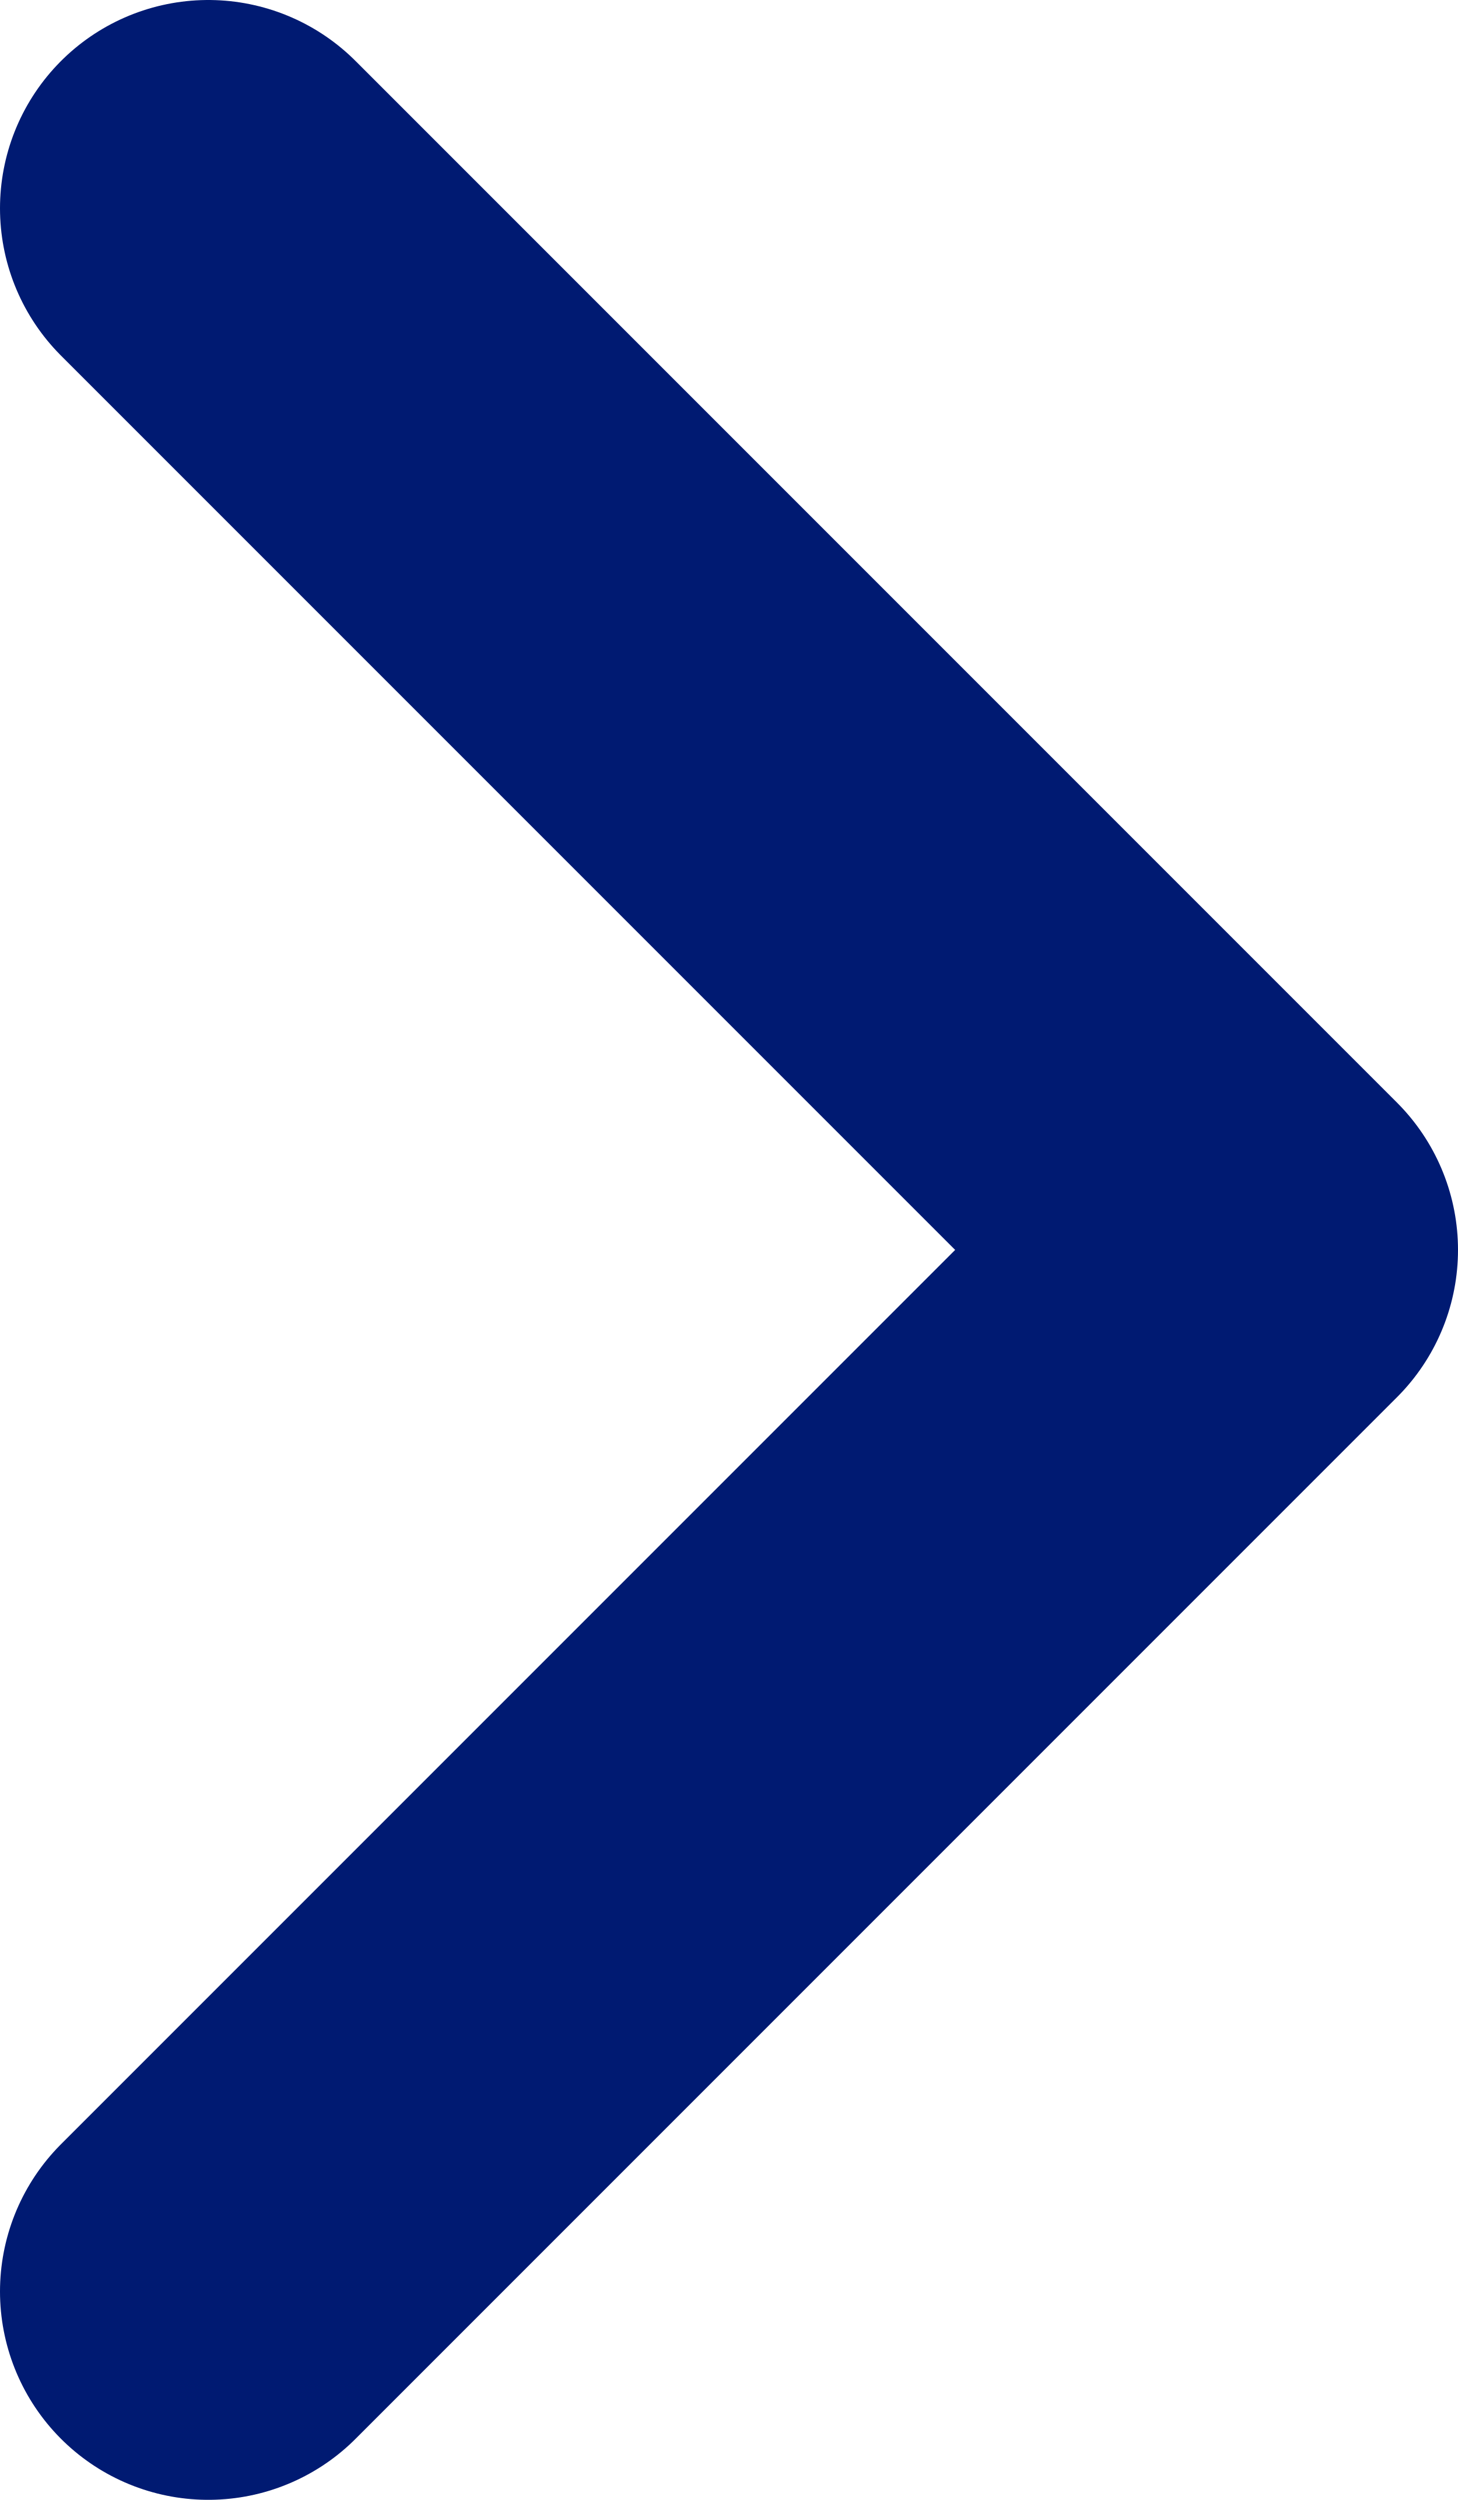 <svg width="7" height="12" viewBox="0 0 7 12" fill="none" xmlns="http://www.w3.org/2000/svg">
<path d="M1 11L6 6L1 1" stroke="#001A72" stroke-width="2" stroke-linecap="round" stroke-linejoin="round"/>
</svg>
